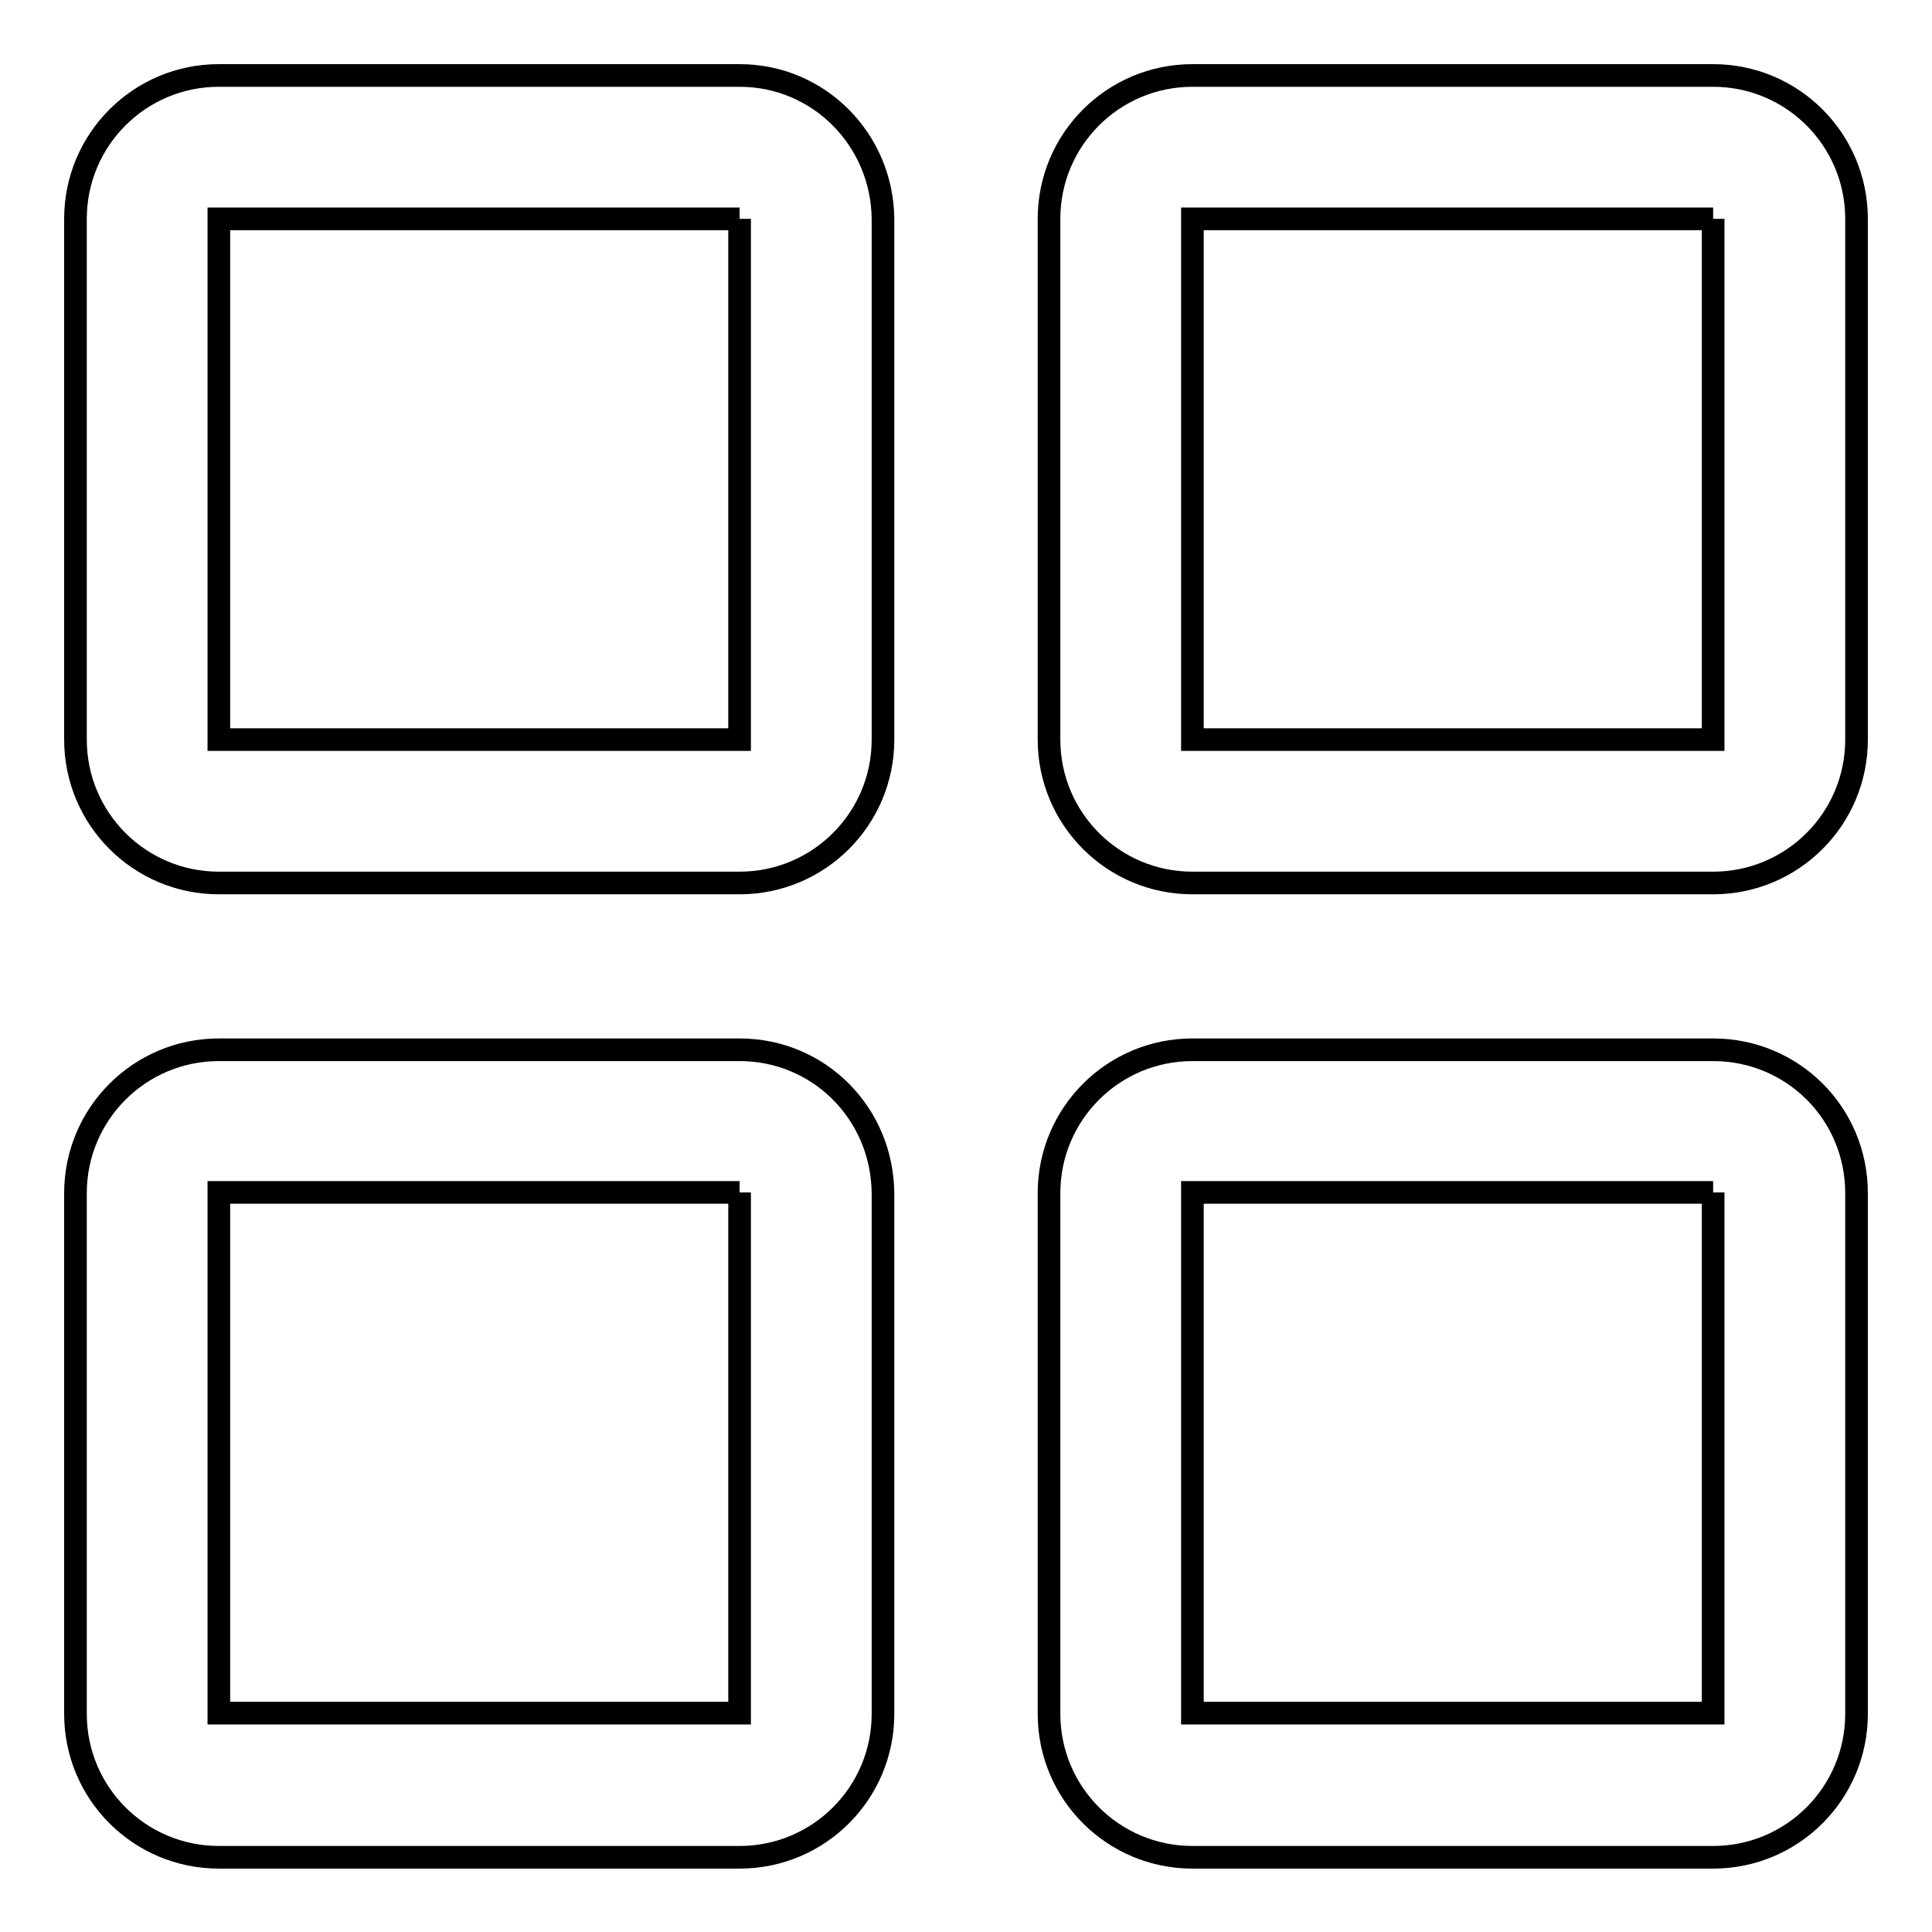 <?xml version="1.0" encoding="utf-8"?>
<!-- Svg Vector Icons : http://www.onlinewebfonts.com/icon -->
<!DOCTYPE svg PUBLIC "-//W3C//DTD SVG 1.1//EN" "http://www.w3.org/Graphics/SVG/1.1/DTD/svg11.dtd">
<svg version="1.1" xmlns="http://www.w3.org/2000/svg" xmlns:xlink="http://www.w3.org/1999/xlink" x="0px" y="0px" viewBox="0 0 256 256" enable-background="new 0 0 256 256" xml:space="preserve">
<g> <path stroke-width="3" fill-opacity="0" stroke="#000000"  d="M98,29v69H29V29H98 M98,10H29c-10.5,0-19,8.5-19,19v69c0,10.5,8.5,19,19,19h69c10.5,0,19-8.5,19-19V29 C116.9,18.5,108.5,10,98,10z M227,29v69h-69V29H227 M227,10h-69c-10.5,0-19,8.5-19,19v69c0,10.5,8.5,19,19,19h69 c10.5,0,19-8.5,19-19V29C246,18.5,237.5,10,227,10z M98,158v69H29v-69H98 M98,139.1H29c-10.5,0-19,8.5-19,19v69 c0,10.5,8.5,19,19,19h69c10.5,0,19-8.5,19-19v-69C116.9,147.5,108.5,139.1,98,139.1z M227,158v69h-69v-69H227 M227,139.1h-69 c-10.5,0-19,8.5-19,19v69c0,10.5,8.5,19,19,19h69c10.5,0,19-8.5,19-19v-69C246,147.5,237.5,139.1,227,139.1z"/></g>
</svg>
